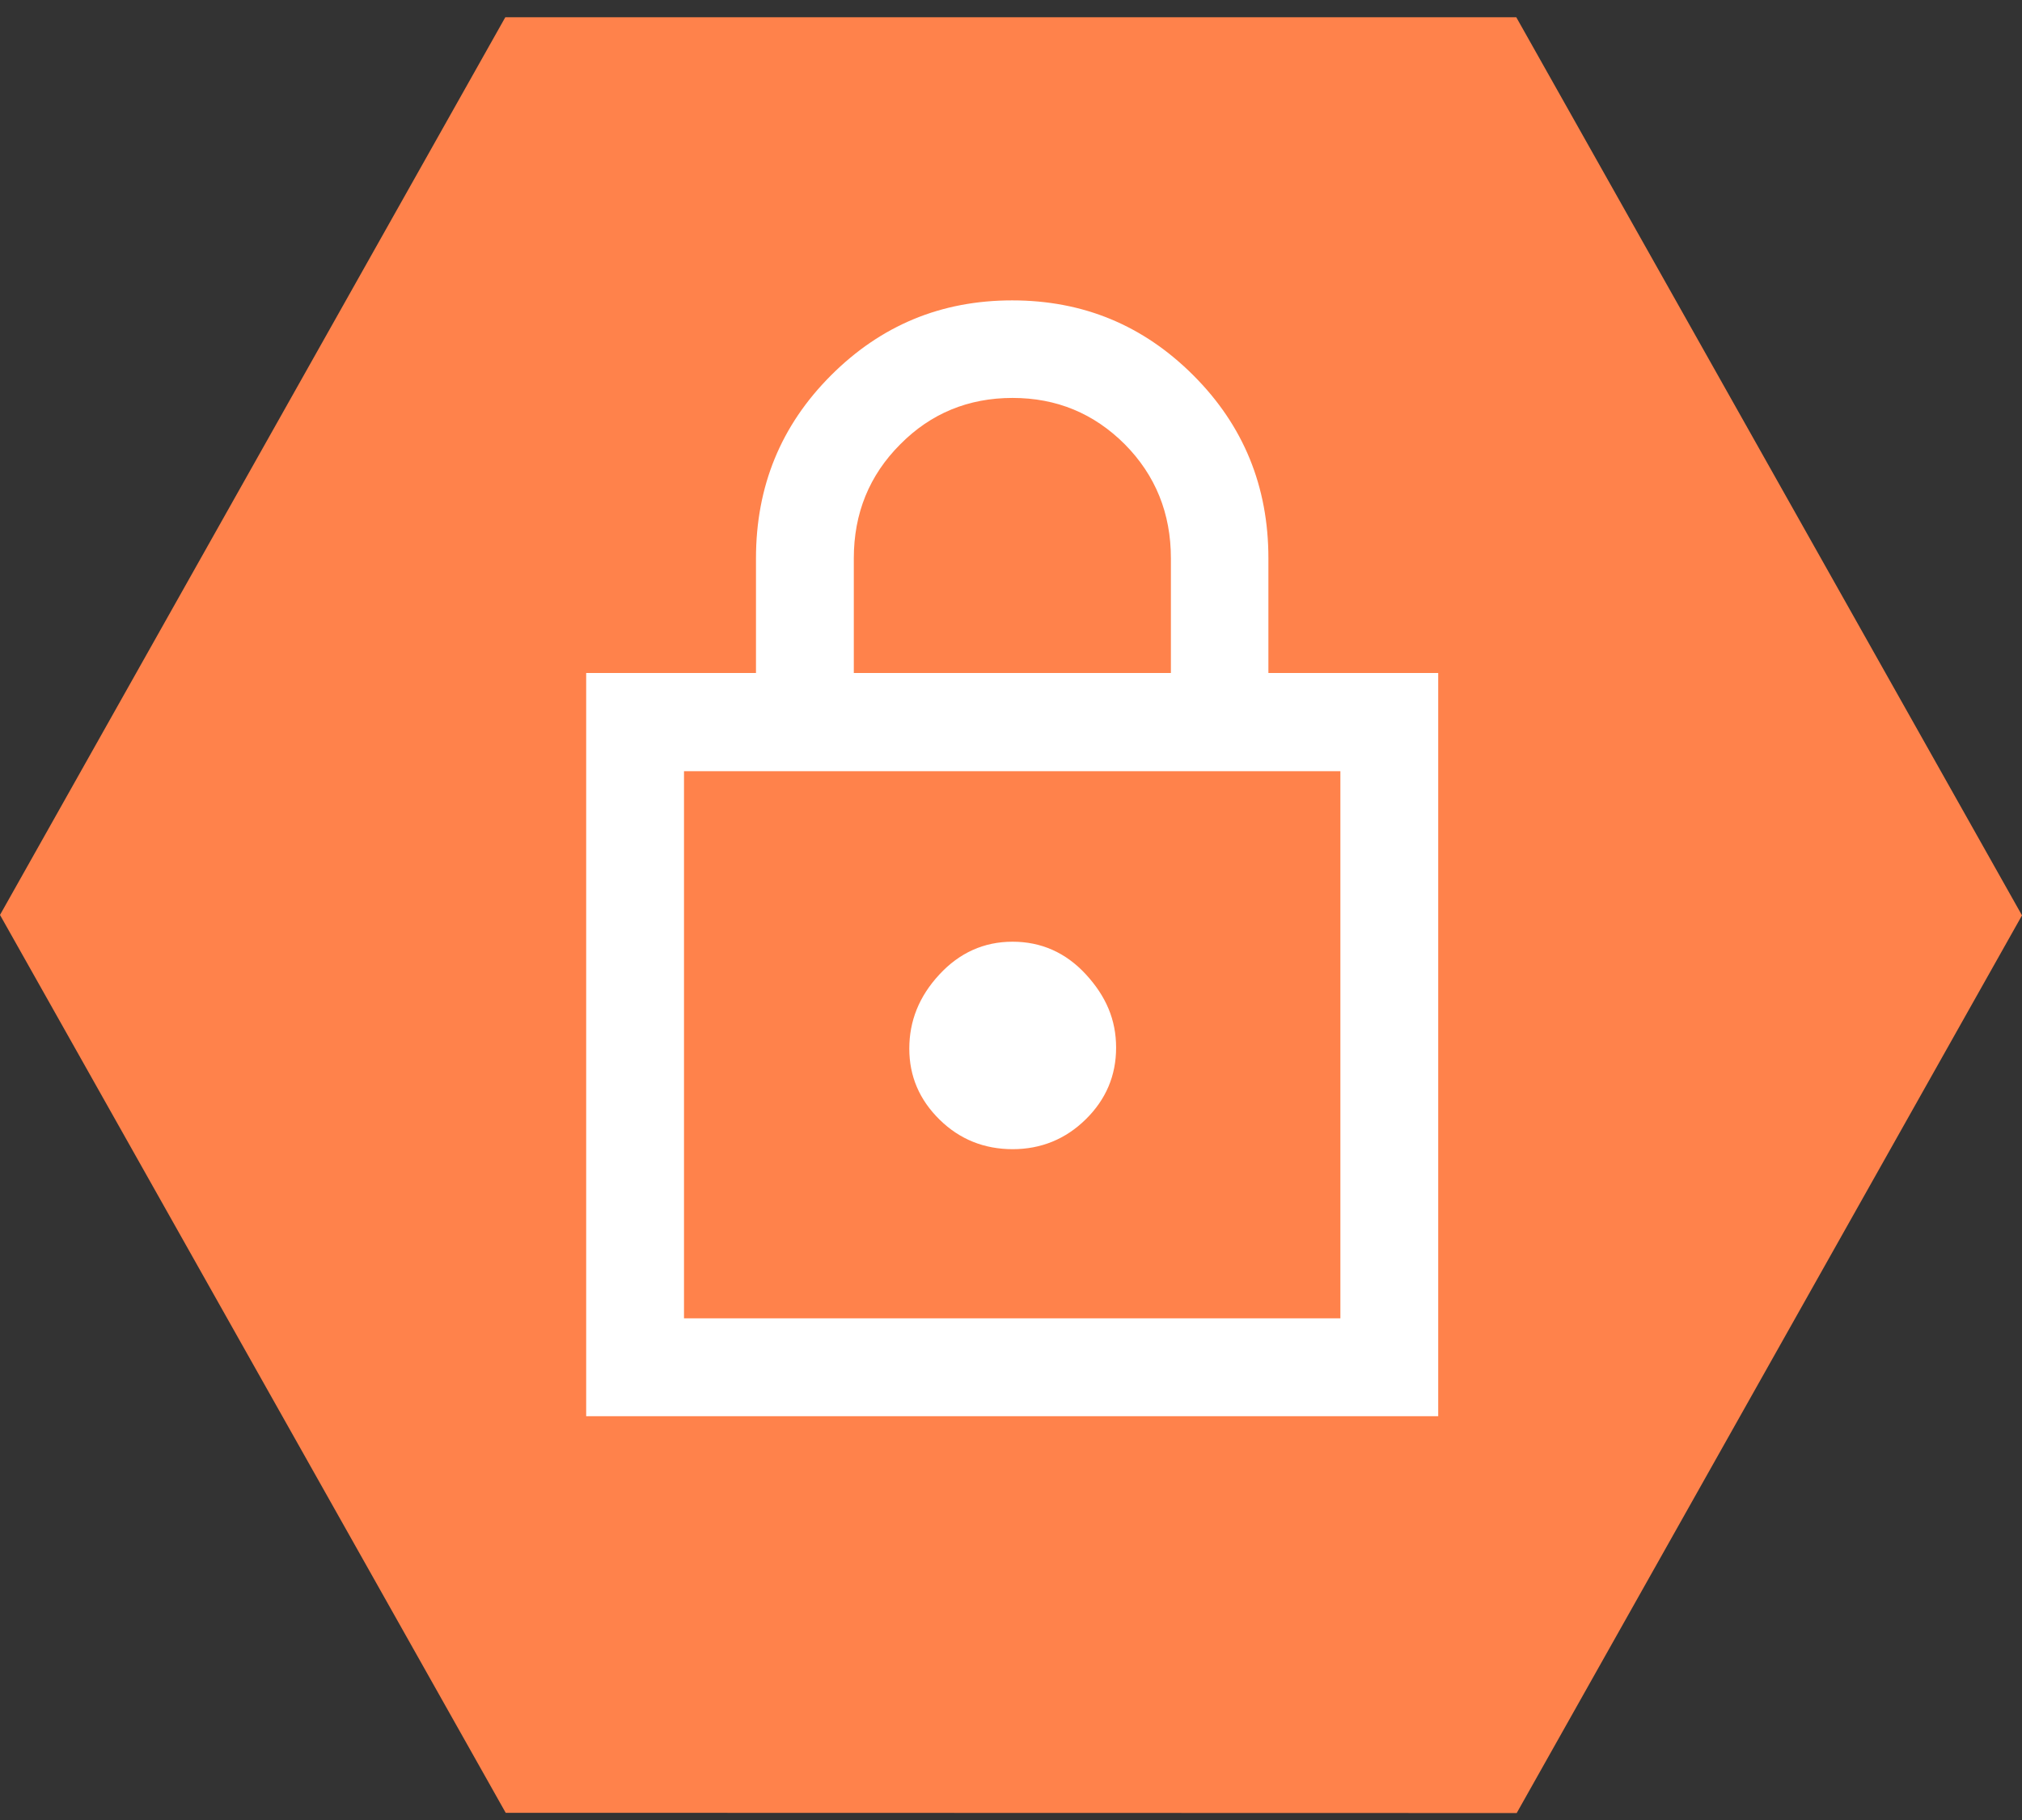 <svg width="50" height="45" viewBox="0 0 50 45" fill="none" xmlns="http://www.w3.org/2000/svg">
<rect x="0" y="0" width="50" height="45" fill="#333333" stroke="none"/>
<g clip-path="url(#clip0_737_2125)">
<path d="M12.495 0.427L0 22.622L12.505 44.822L37.505 44.828L50 22.633L37.495 0.427H12.495Z" fill="#FF824B"/>
<path d="M21.113 16.64H28.954V13.805C28.954 12.691 28.572 11.751 27.815 10.986C27.05 10.221 26.127 9.839 25.038 9.839C23.948 9.839 23.017 10.221 22.261 10.986C21.496 11.751 21.113 12.691 21.113 13.805V16.64ZM25.038 28.414C25.744 28.414 26.352 28.165 26.85 27.674C27.349 27.183 27.599 26.593 27.599 25.903C27.599 25.213 27.349 24.631 26.85 24.09C26.352 23.55 25.744 23.284 25.038 23.284C24.331 23.284 23.724 23.558 23.225 24.099C22.726 24.639 22.485 25.246 22.485 25.928C22.485 26.61 22.735 27.192 23.233 27.682C23.732 28.173 24.339 28.414 25.046 28.414M16.914 32.596H33.145V19.068H16.914V32.596ZM14.495 35.016V16.64H18.694V13.805C18.694 12.026 19.309 10.521 20.548 9.282C21.787 8.043 23.275 7.427 25.029 7.427C26.784 7.427 28.272 8.043 29.511 9.282C30.75 10.521 31.365 12.026 31.365 13.805V16.64H35.564V35.016H14.486H14.495Z" fill="white"/>
</g>
<defs>
<clipPath id="clip0_737_2125">
<rect width="50" height="44.4" fill="white" transform="translate(0 0.427)"/>
</clipPath>
</defs>
</svg>
